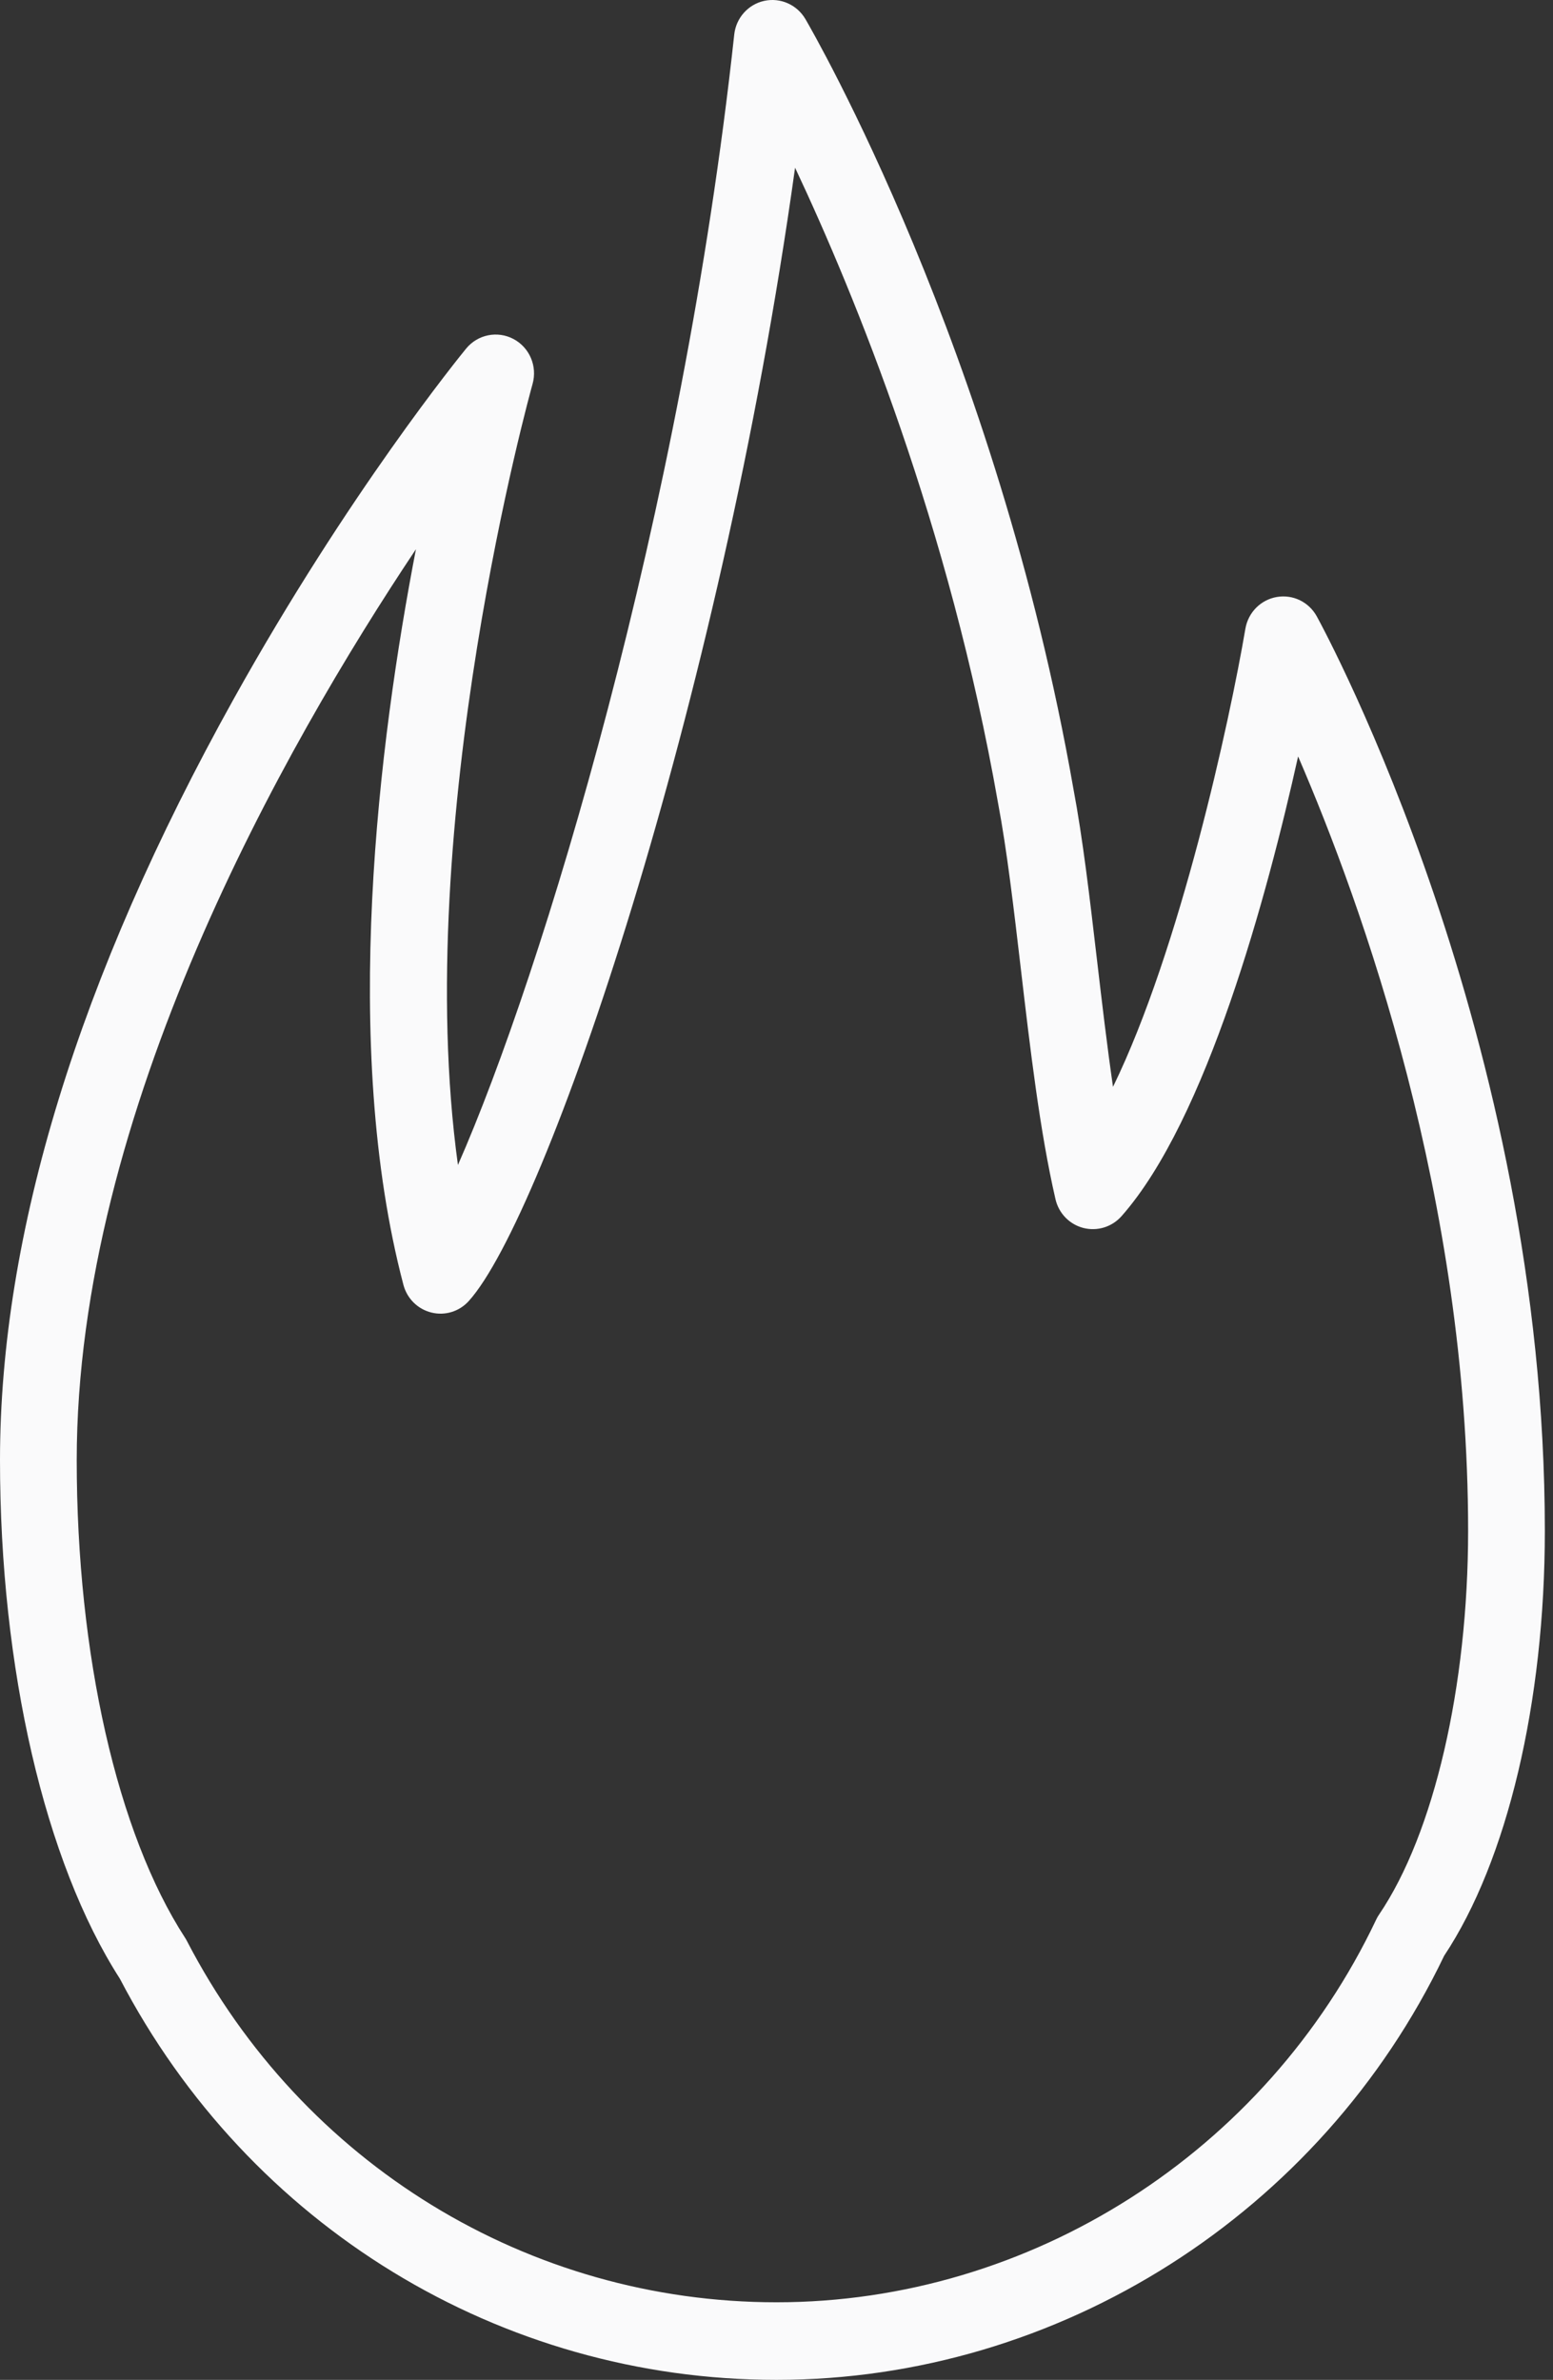 <?xml version="1.0" encoding="UTF-8"?> <svg xmlns="http://www.w3.org/2000/svg" width="47" height="72" viewBox="0 0 47 72" fill="none"><rect x="0" y="0" width="47" height="72" fill="#333333" stroke="none"/><g clip-path="url(#clip0_160_8)"><path d="M39.852 18.649C39.613 18.214 39.134 17.978 38.643 18.061C38.156 18.144 37.776 18.528 37.691 19.018C37.213 21.825 35.713 28.723 33.684 32.881C33.504 31.64 33.35 30.328 33.199 29.039C32.978 27.148 32.769 25.361 32.485 23.86C30.154 10.573 24.609 0.979 24.375 0.577C24.12 0.142 23.618 -0.08 23.13 0.026C22.642 0.132 22.275 0.543 22.221 1.045C20.649 15.546 16.392 29.498 13.859 35.245C12.428 24.88 16.076 11.762 16.117 11.618C16.268 11.083 16.029 10.516 15.542 10.257C15.057 9.999 14.458 10.118 14.107 10.546C13.963 10.722 10.54 14.914 7.069 21.152C2.378 29.58 0 37.327 0 44.176C0 50.471 1.355 56.328 3.627 59.862C7.534 67.35 15.144 72 23.5 72C32.048 72 39.969 66.967 43.705 59.171C45.614 56.298 46.753 51.502 46.753 46.313C46.752 31.415 40.134 19.164 39.852 18.649ZM41.738 57.92C41.703 57.969 41.674 58.022 41.649 58.075C38.313 65.109 31.189 69.653 23.5 69.653C15.991 69.653 9.155 65.465 5.657 58.722C5.64 58.689 5.621 58.655 5.6 58.624C3.548 55.461 2.322 50.061 2.322 44.176C2.322 33.672 8.57 22.63 12.588 16.616C11.466 22.431 10.304 31.628 12.209 38.871C12.318 39.286 12.642 39.607 13.055 39.709C13.468 39.813 13.903 39.677 14.188 39.36C16.494 36.807 21.779 21.484 24.062 5.074C25.887 8.949 28.734 15.917 30.203 24.285C30.475 25.72 30.678 27.466 30.895 29.314C31.177 31.727 31.469 34.222 31.943 36.28C32.041 36.707 32.367 37.042 32.786 37.15C33.208 37.257 33.65 37.122 33.94 36.796C36.518 33.883 38.355 27.068 39.286 22.885C41.234 27.392 44.431 36.317 44.431 46.312C44.43 51.021 43.398 55.47 41.738 57.92Z" fill="#FAFAFB"></path></g><defs><clipPath id="clip0_160_8"><rect width="47" height="72" fill="white"></rect></clipPath></defs></svg> 